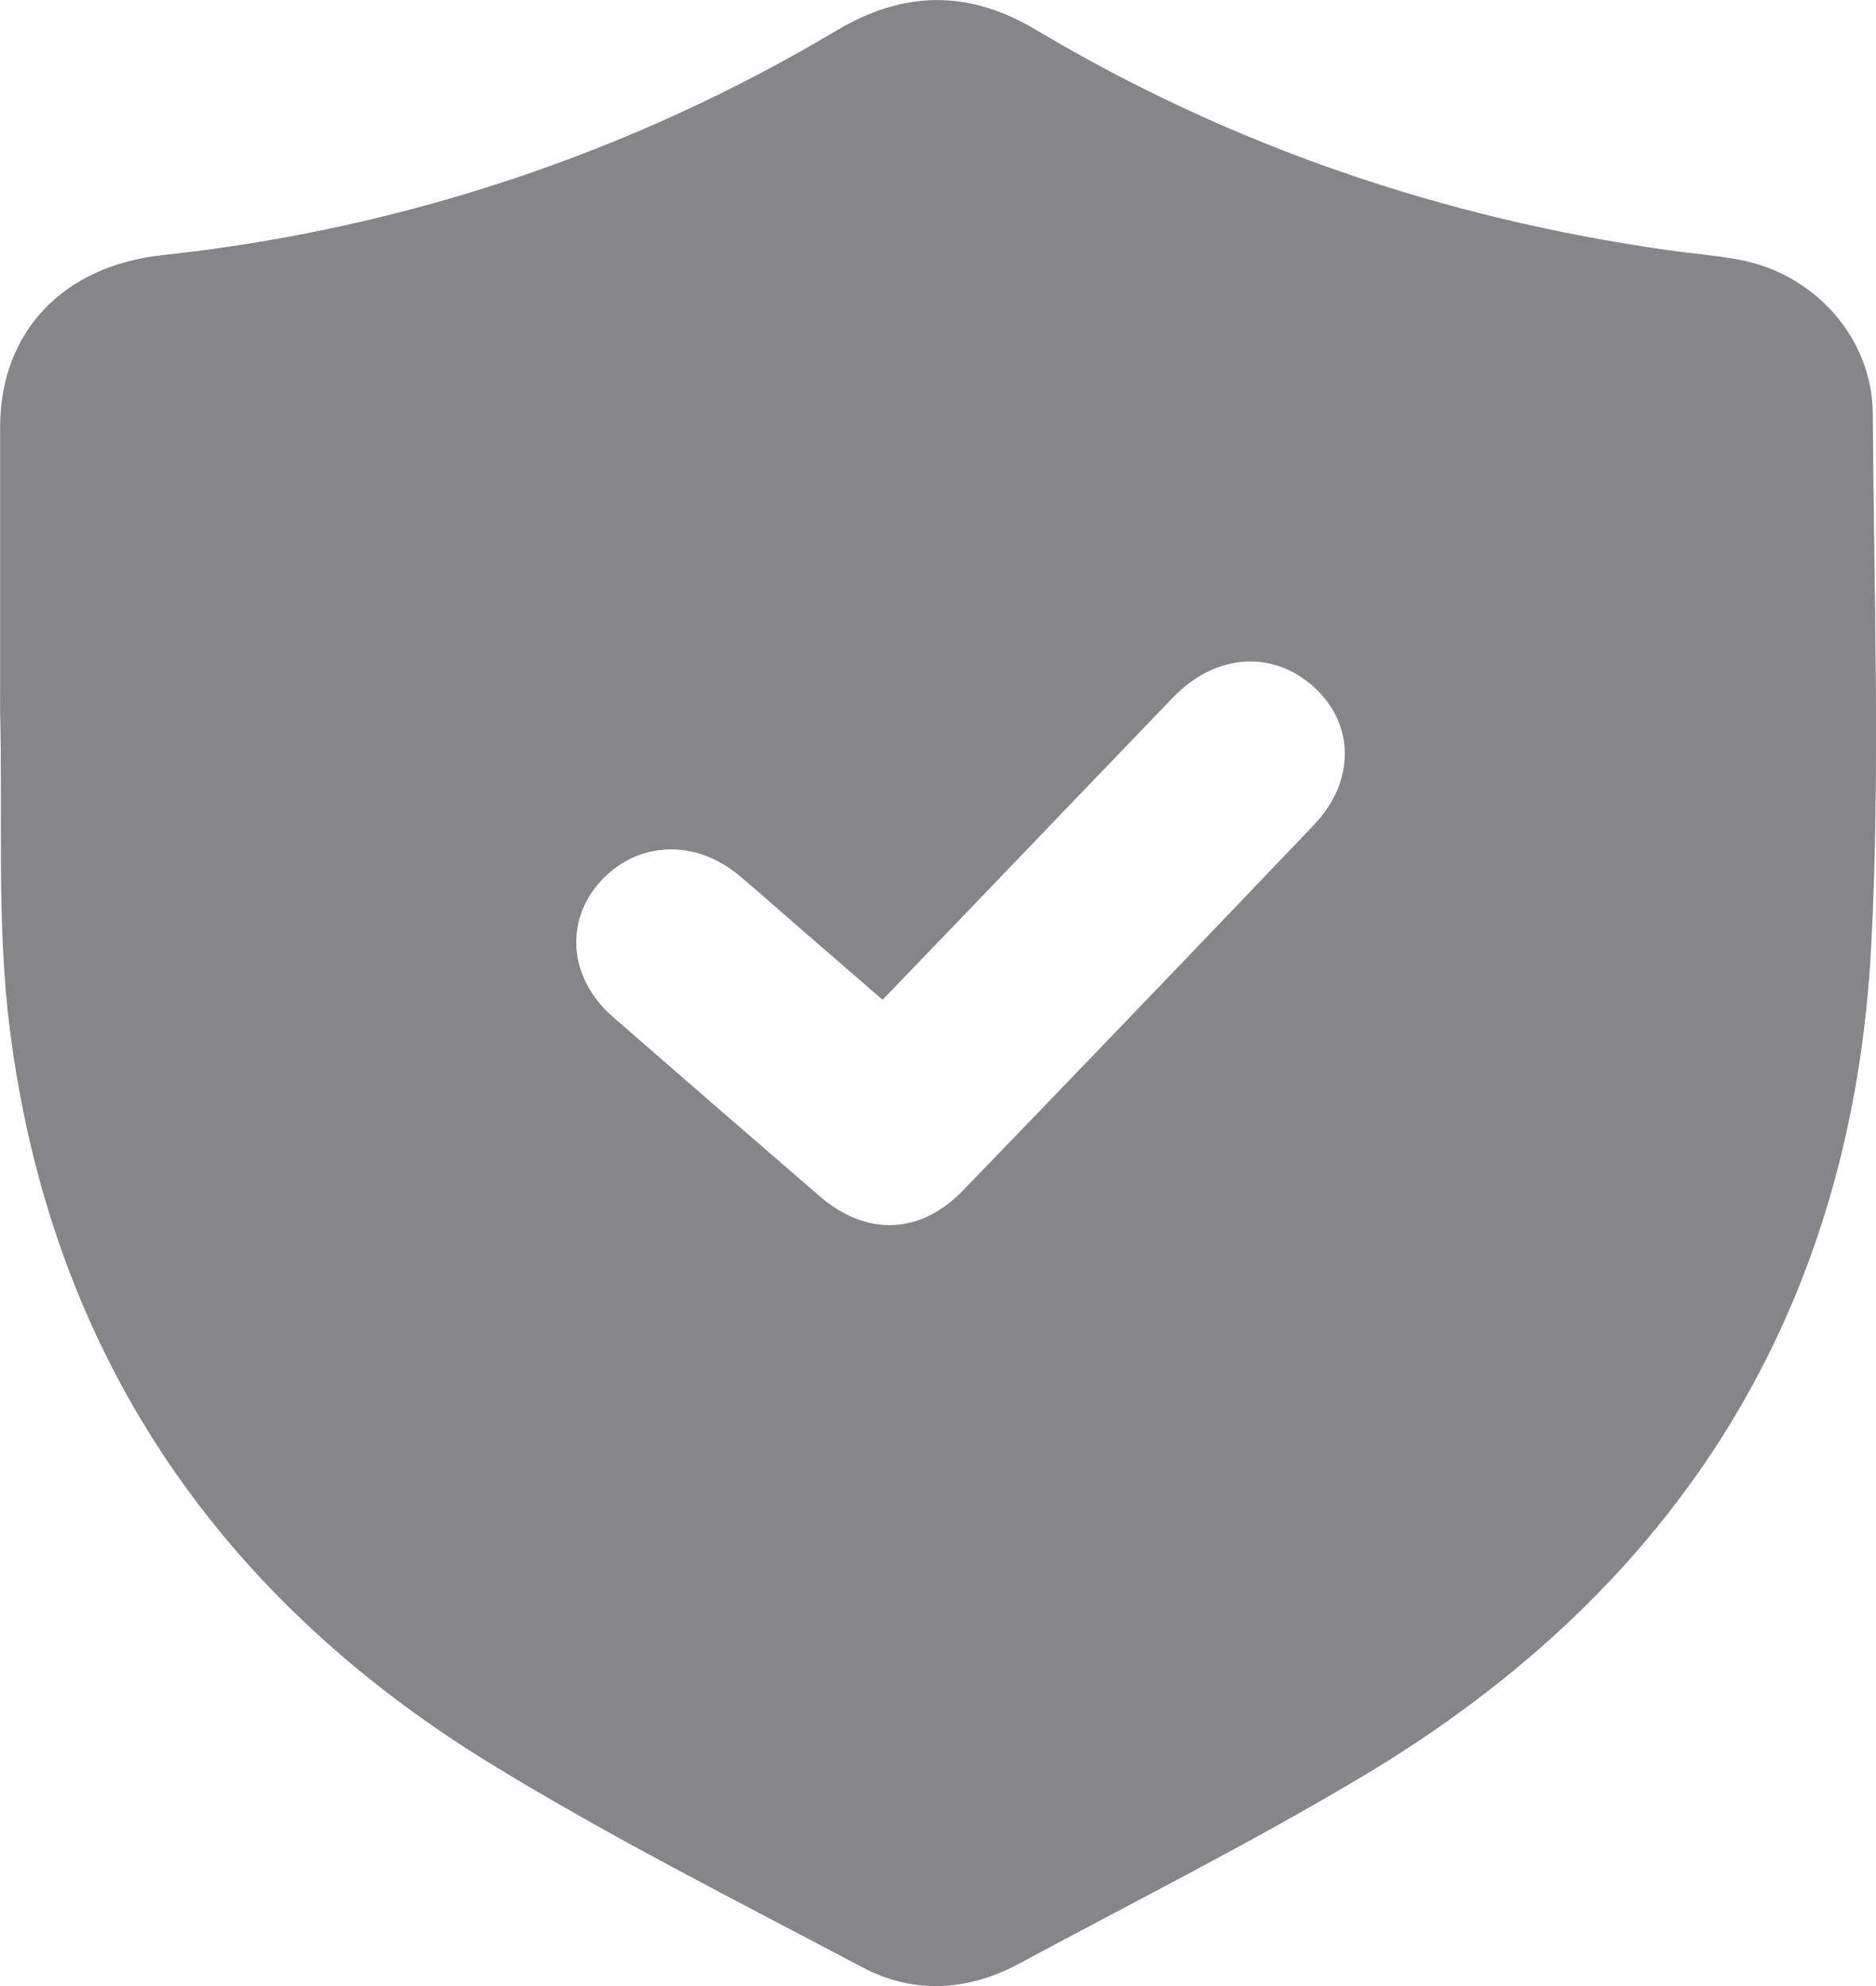 <?xml version="1.0" encoding="UTF-8"?> <svg xmlns="http://www.w3.org/2000/svg" width="17" height="18" viewBox="0 0 17 18" fill="none"><path d="M0.001 6.224C0.001 5.441 0.001 4.657 0.001 3.874C0.001 3.002 0.576 2.411 1.467 2.313C3.635 2.082 5.724 1.385 7.585 0.274C8.195 -0.088 8.782 -0.092 9.387 0.27C11.155 1.324 13.071 1.977 15.119 2.268C15.334 2.299 15.552 2.314 15.765 2.355C16.448 2.483 16.967 3.068 16.971 3.748C16.98 5.355 17.04 6.965 16.957 8.568C16.787 11.853 15.229 14.378 12.353 16.096C11.34 16.701 10.282 17.233 9.241 17.794C8.775 18.046 8.284 18.078 7.816 17.831C6.682 17.23 5.532 16.651 4.441 15.982C1.927 14.438 0.454 12.206 0.089 9.329C-0.031 8.379 0.025 7.408 0.001 6.446C-0 6.371 0.001 6.297 0.001 6.224ZM7.998 9.061L7.338 8.49C7.125 8.305 6.915 8.118 6.698 7.935C6.296 7.599 5.771 7.624 5.441 7.989C5.111 8.353 5.159 8.87 5.55 9.213C6.174 9.756 6.798 10.298 7.424 10.839C7.85 11.207 8.337 11.192 8.726 10.79C9.789 9.69 10.848 8.586 11.905 7.478C12.286 7.079 12.277 6.556 11.899 6.22C11.521 5.884 11.006 5.93 10.63 6.321C9.988 6.989 9.346 7.657 8.706 8.325C8.475 8.566 8.243 8.807 7.998 9.061Z" fill="#868688"></path></svg> 